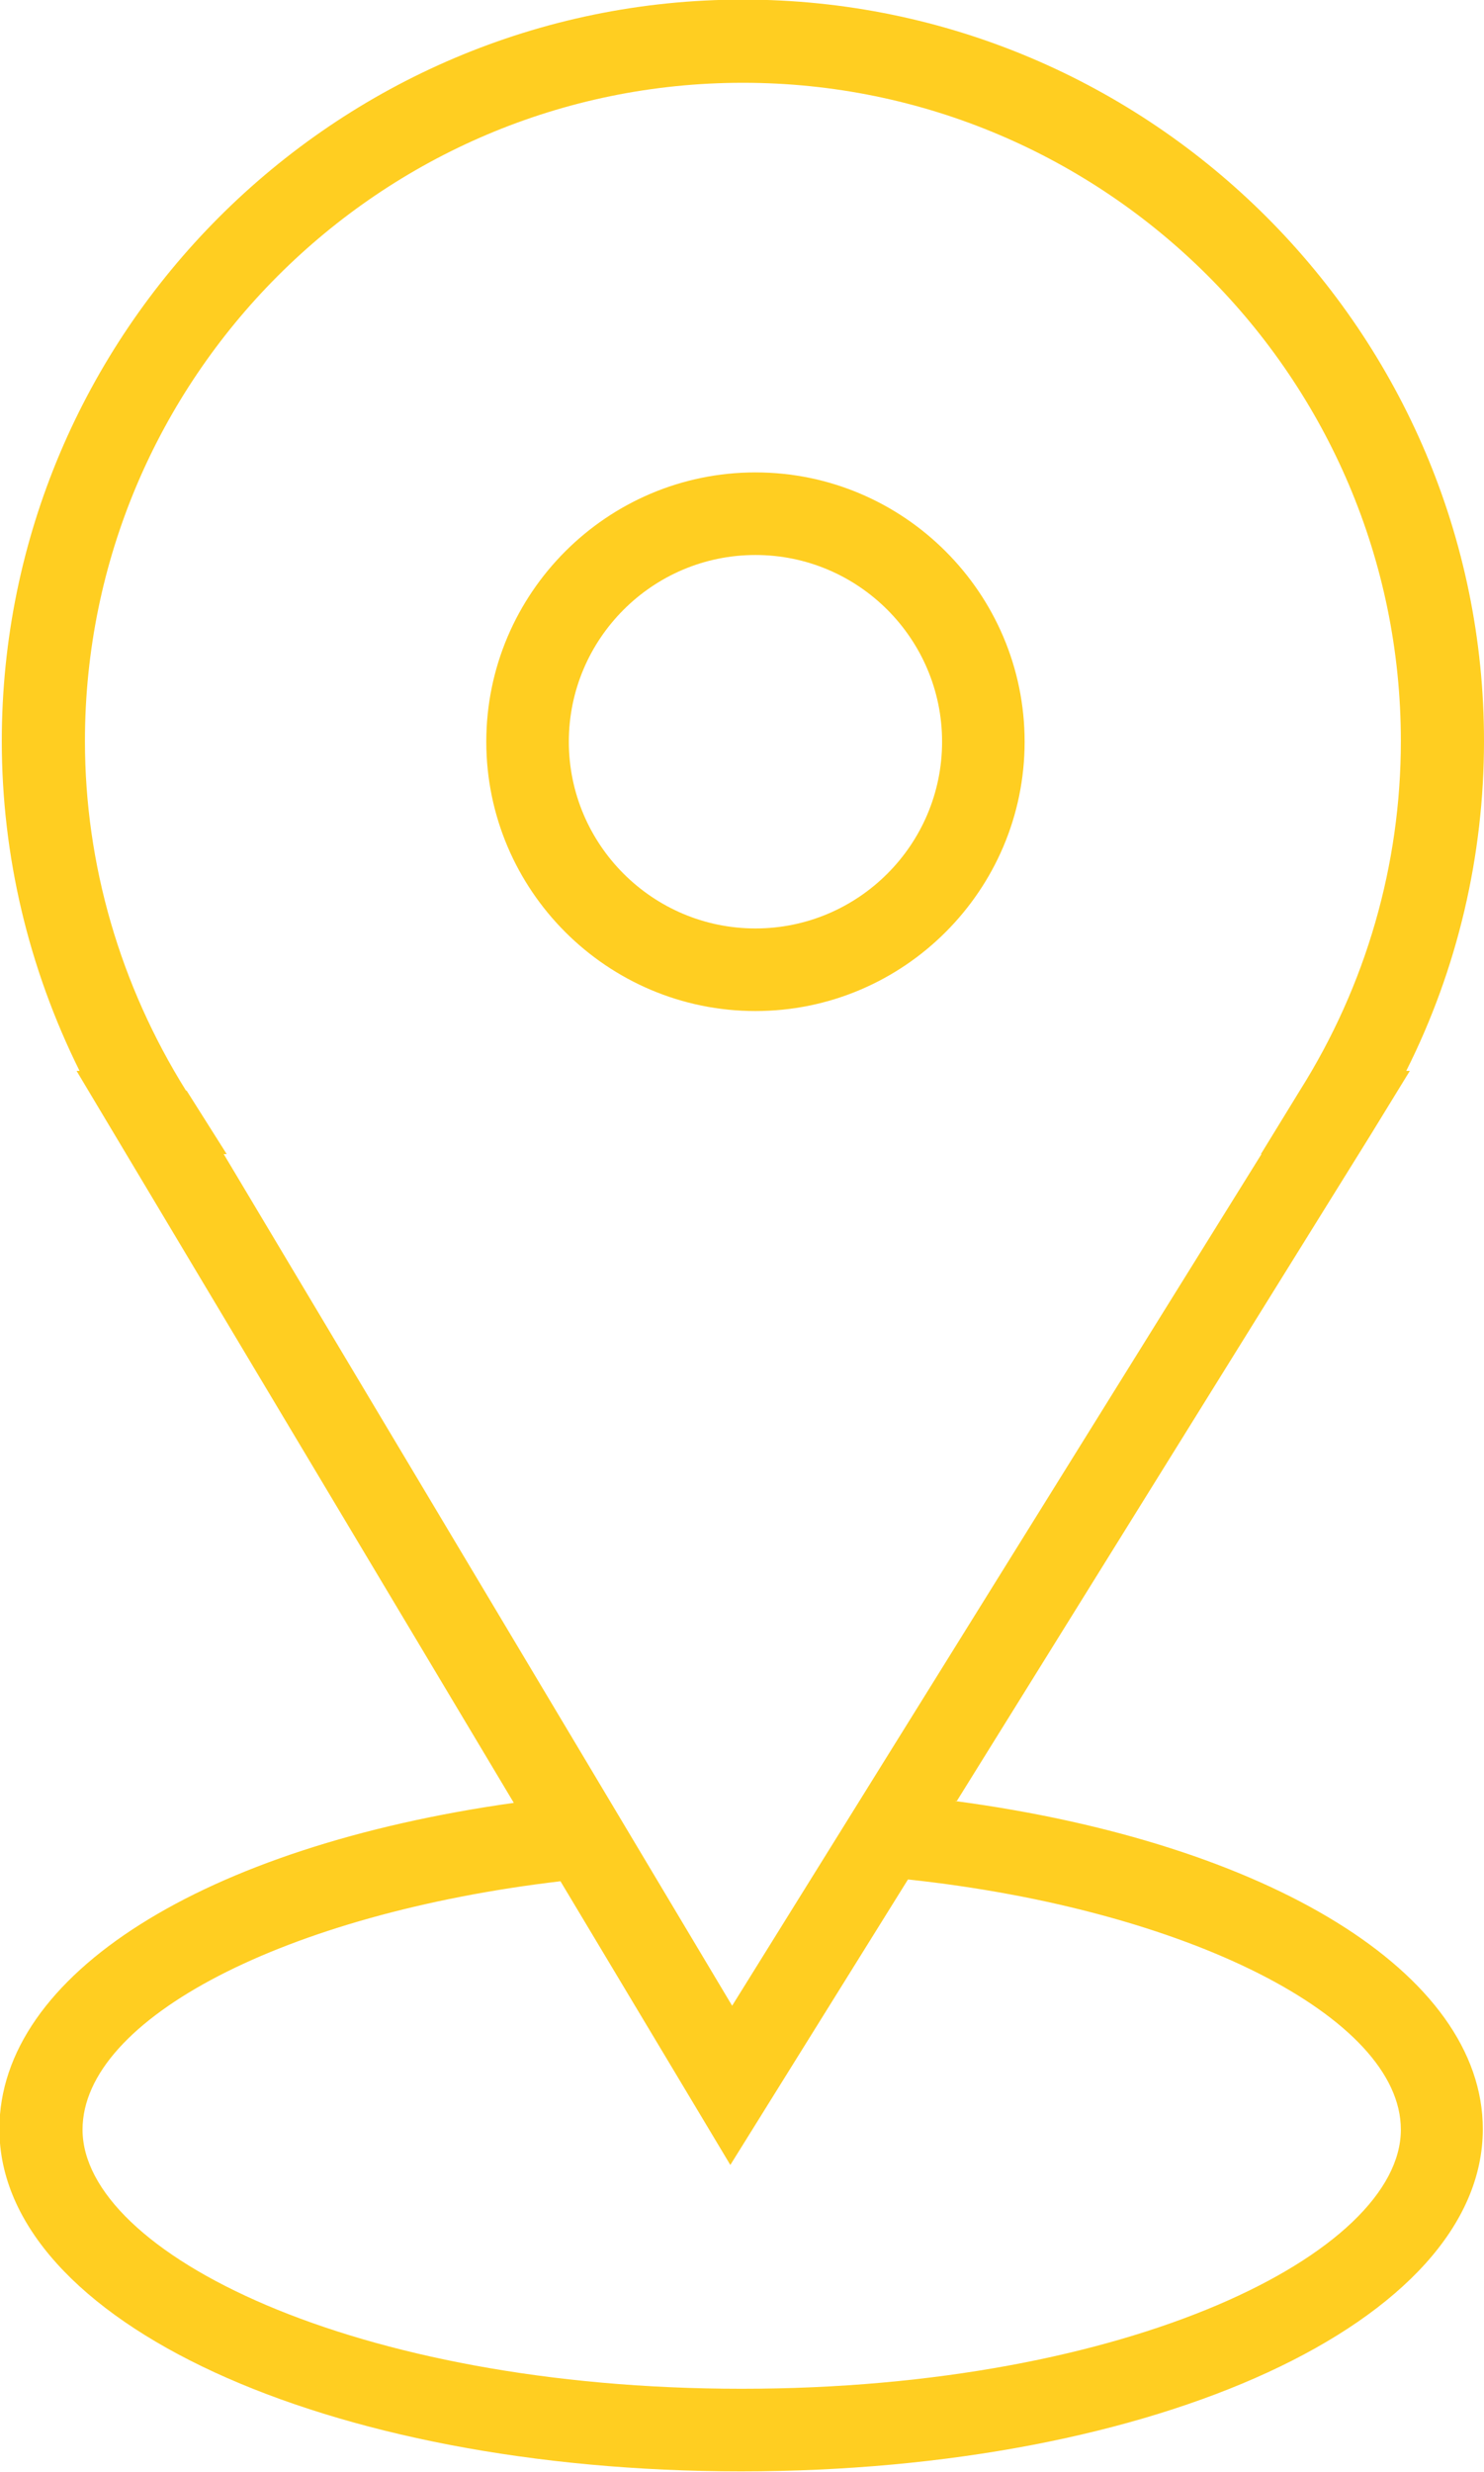 <?xml version="1.0" encoding="UTF-8"?> <!-- Creator: CorelDRAW X6 --> <svg xmlns="http://www.w3.org/2000/svg" xmlns:xlink="http://www.w3.org/1999/xlink" xml:space="preserve" width="112.285mm" height="186.944mm" style="shape-rendering:geometricPrecision; text-rendering:geometricPrecision; image-rendering:optimizeQuality; fill-rule:evenodd; clip-rule:evenodd" viewBox="0 0 2481 4130"> <defs> <style type="text/css"> <![CDATA[ .fil0 {fill:#FFCE21} ]]> </style> </defs> <g id="Слой_x0020_1">  <g id="_760556592"> <g> <path class="fil0" d="M1599 3010l693 -1115 65 -106 -6 0c86,-171 130,-360 130,-551 0,-683 -556,-1239 -1239,-1239 -683,0 -1239,556 -1239,1239 0,192 45,380 130,551l-5 0 731 1223c-519,73 -860,287 -860,545 0,321 545,572 1240,572 696,0 1240,-251 1240,-572 0,-260 -357,-478 -882,-548zm-1288 -1188c-110,-176 -169,-378 -169,-584 0,-606 493,-1100 1100,-1100 606,0 1100,493 1100,1100 0,206 -58,408 -169,584l-65 106 1 0 -885 1423 -850 -1423 5 0 -67 -106zm929 2169c-649,0 -1102,-228 -1102,-433 0,-186 341,-361 799,-415l284 474 297 -477c466,50 824,230 824,418 0,205 -452,433 -1102,433z"></path> <path class="fil0" d="M1263 1689c248,0 450,-202 450,-450 0,-248 -202,-450 -450,-450 -248,0 -450,202 -450,450 0,248 202,450 450,450zm0 -762c172,0 312,140 312,312 0,172 -140,312 -312,312 -172,0 -312,-140 -312,-312 0,-172 140,-312 312,-312z"></path> </g> <g id="Layer_1_1_"> </g> </g> </g> </svg> 